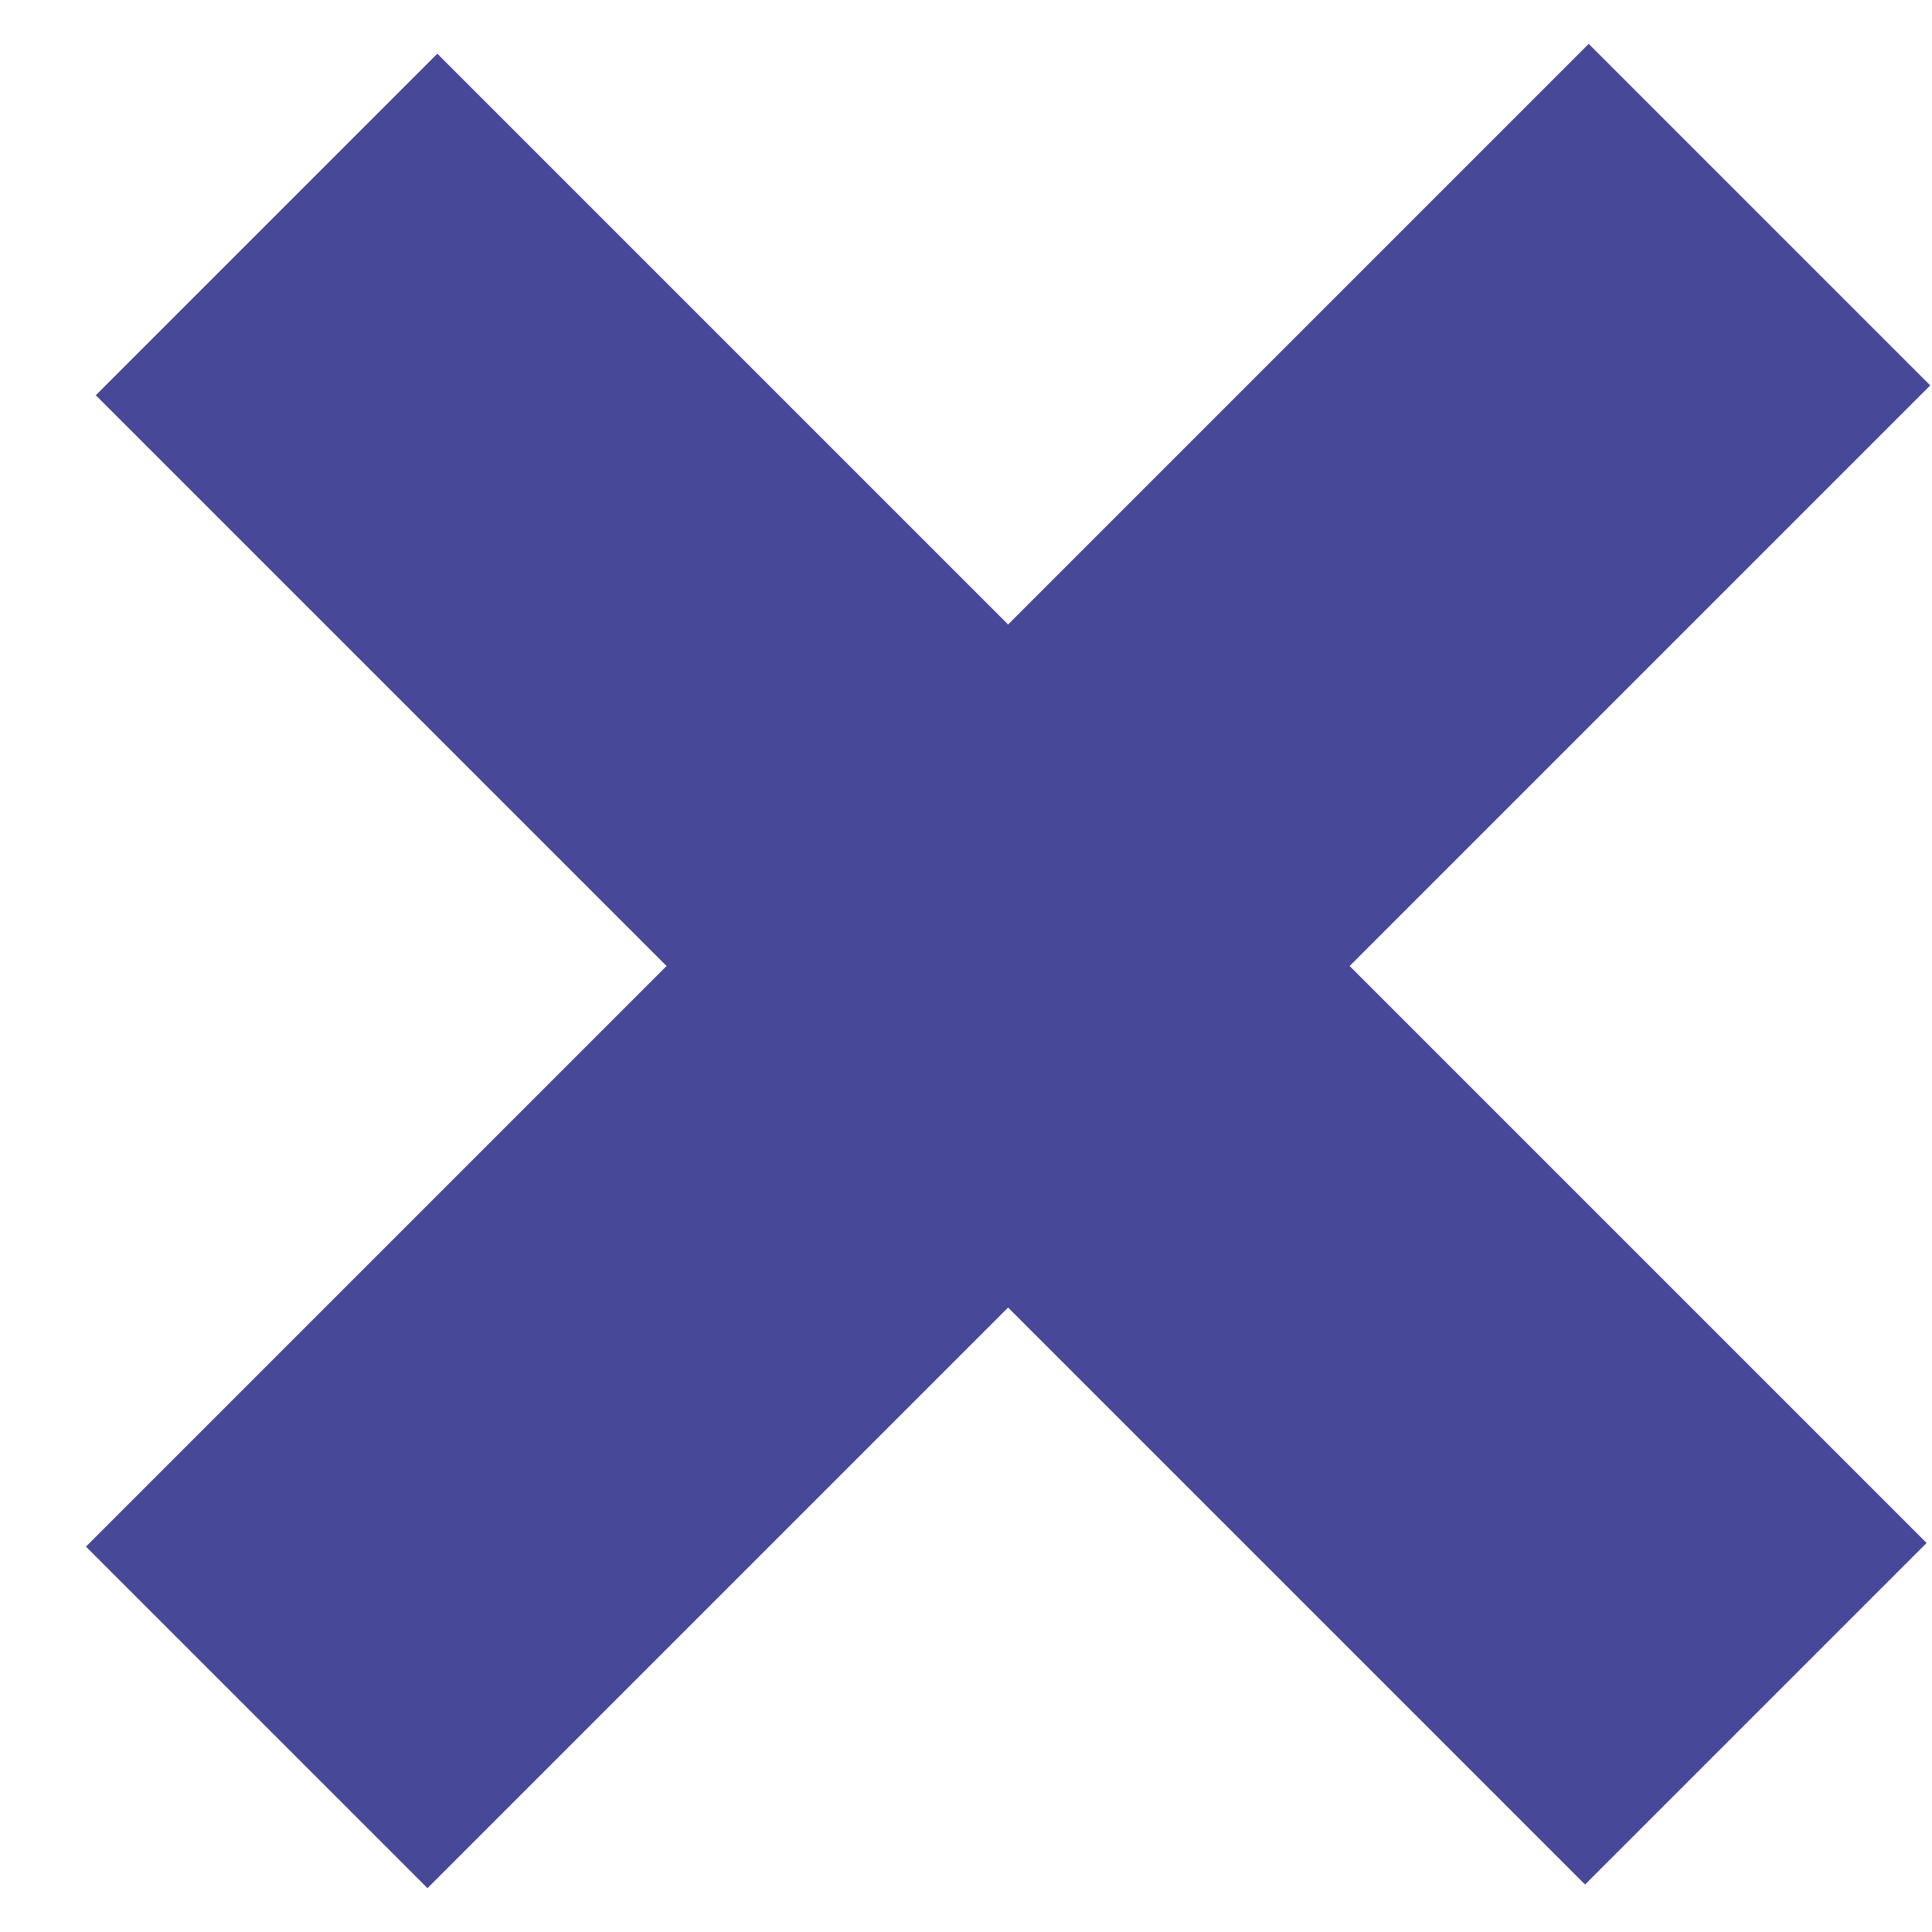 <?xml version="1.0" encoding="UTF-8"?>
<svg width="20px" height="20px" viewBox="0 0 20 20" version="1.1" xmlns="http://www.w3.org/2000/svg" xmlns:xlink="http://www.w3.org/1999/xlink">
    <!-- Generator: Sketch 55.2 (78181) - https://sketchapp.com -->
    <title>Group 11</title>
    <desc>Created with Sketch.</desc>
    <g id="2nd-pop-up-we're-excited" stroke="none" stroke-width="1" fill="none" fill-rule="evenodd" stroke-linecap="square">
        <g id="Desktop/ipad-version" transform="translate(-1078, -51)" stroke="#484899" stroke-width="5">
            <g id="Group-11" transform="translate(1089, 61) rotate(-45) translate(-1089, -61) translate(1080, 52)">
                <path d="M8.601,0.245 L8.601,17.048" id="Line-2"></path>
                <path d="M8.601,0.101 L8.601,17.101" id="Line-2" transform="translate(8.601, 8.601) rotate(-90) translate(-8.601, -8.601) "></path>
            </g>
        </g>
    </g>
</svg>